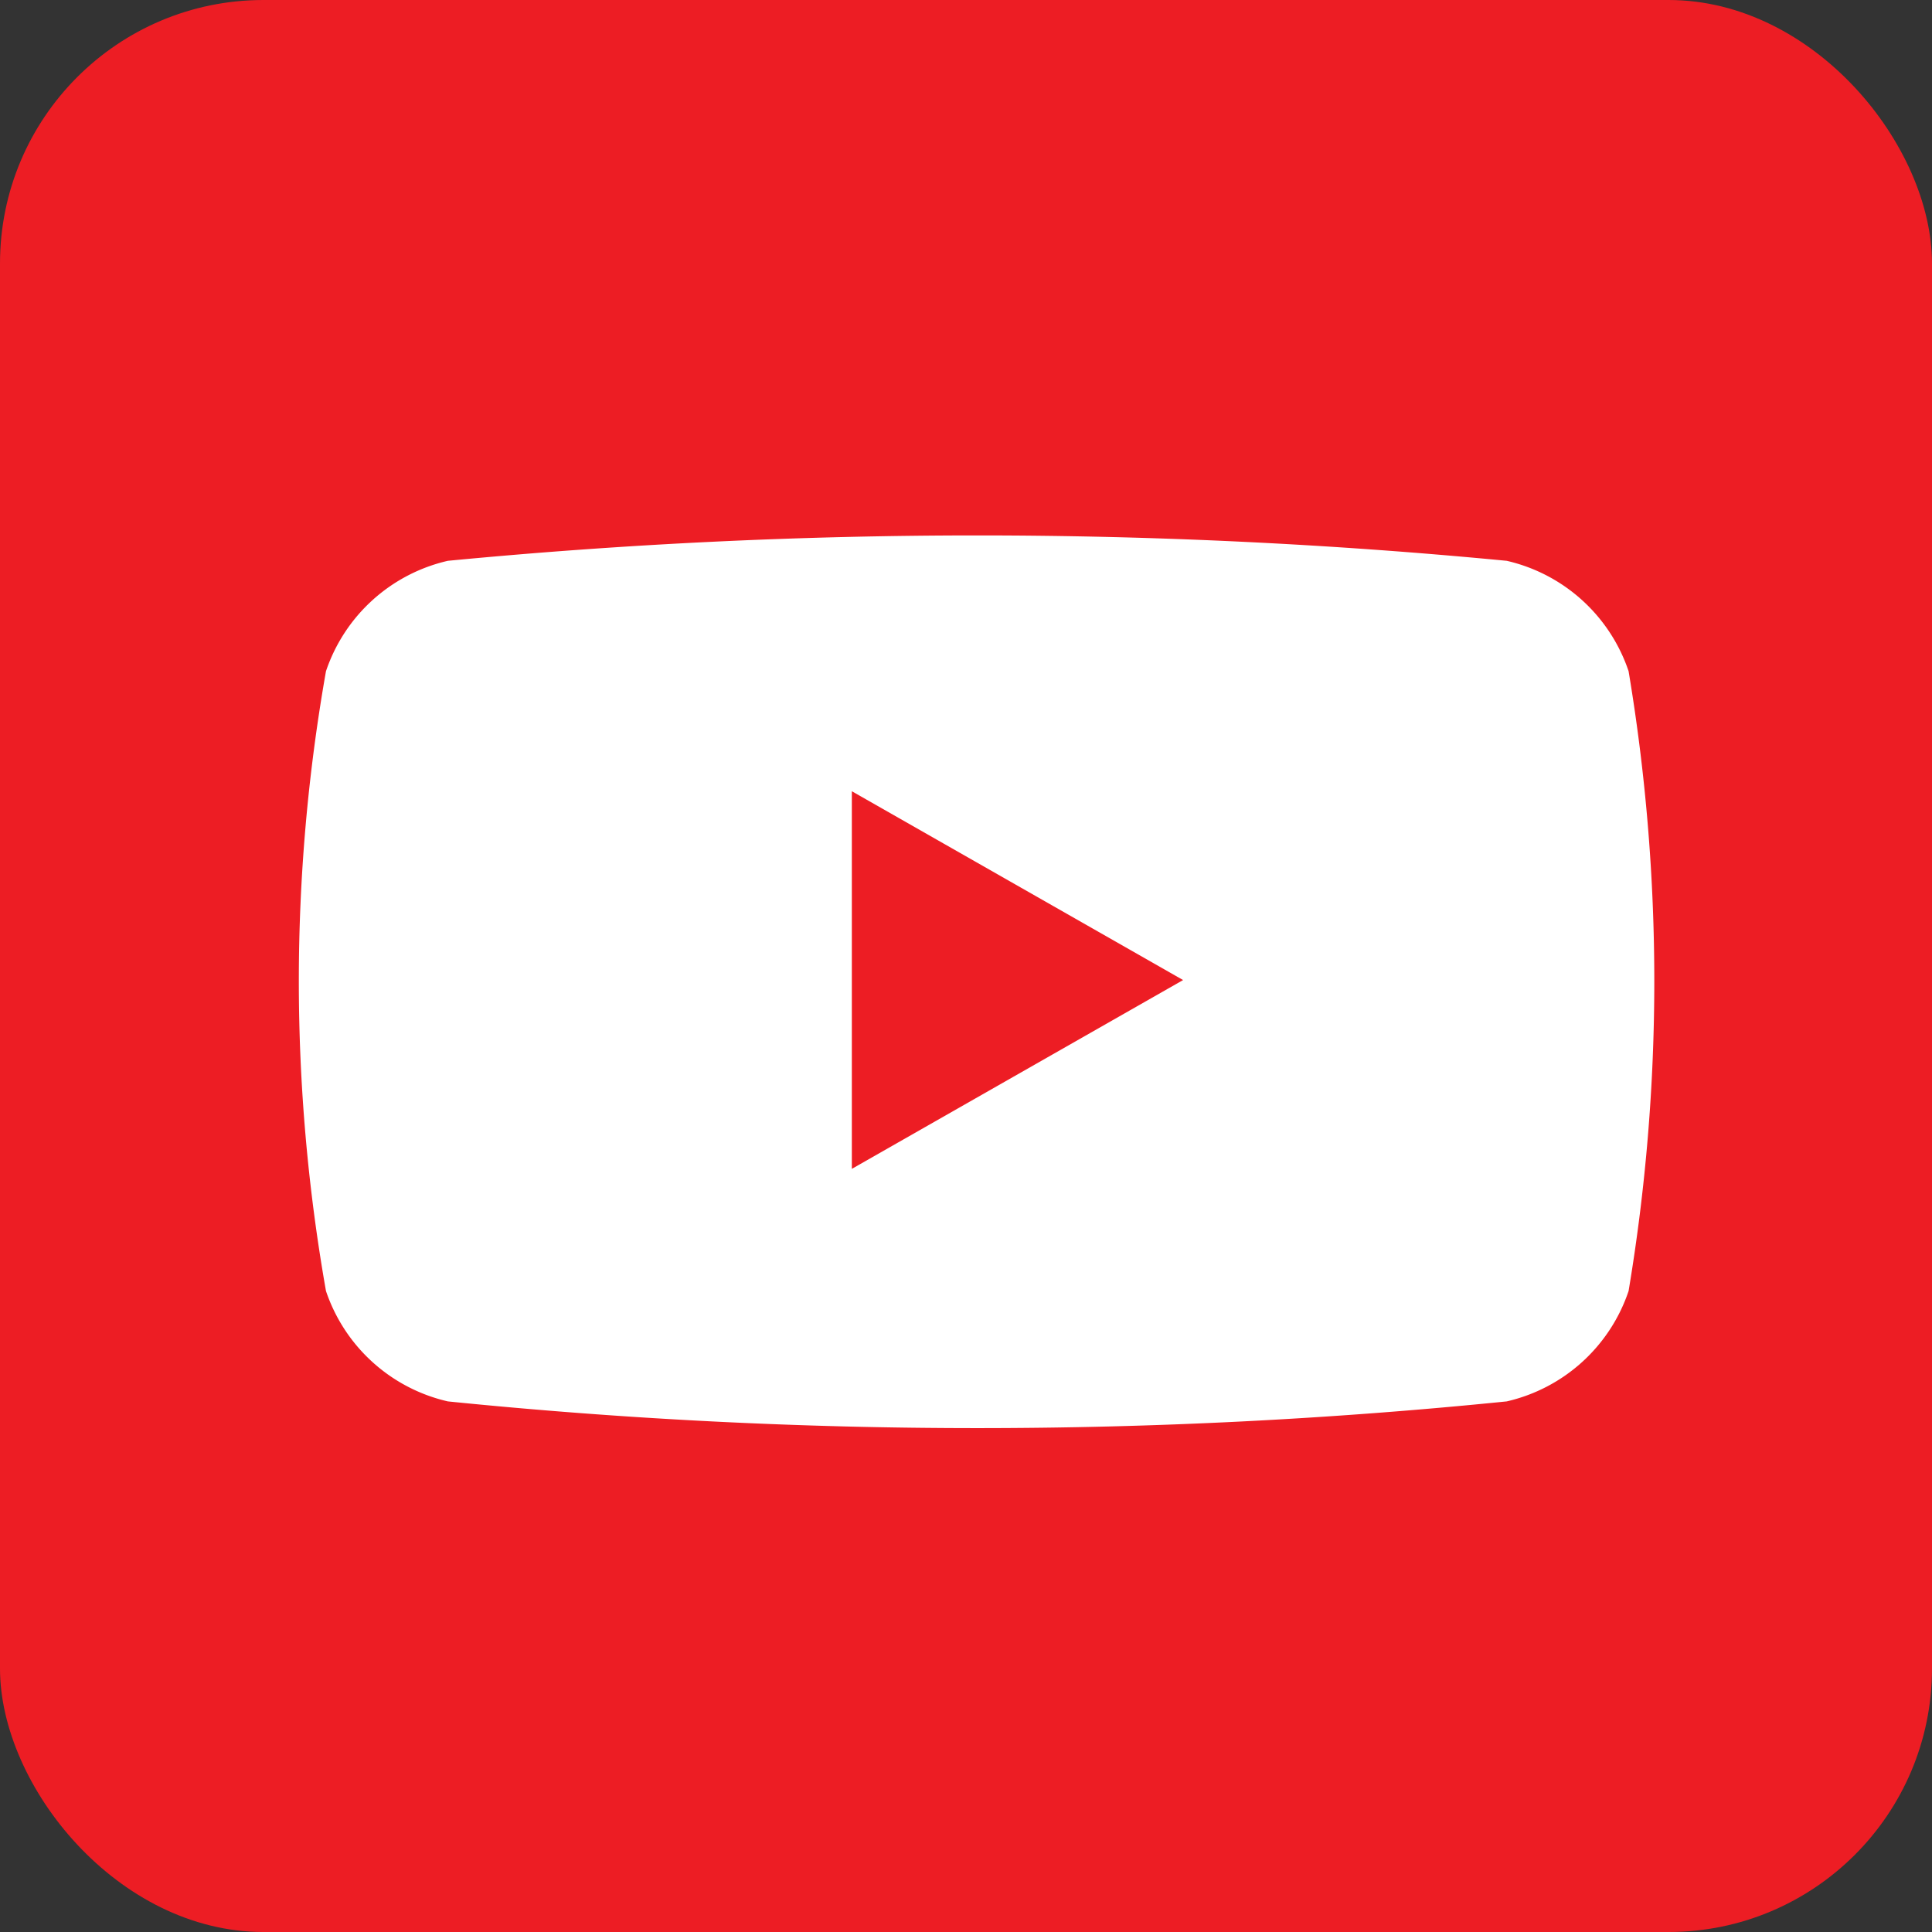 <svg xmlns="http://www.w3.org/2000/svg" width="22" height="22" viewBox="0 0 22 22">
  <rect x="0" y="0" width="22" height="22" fill="#333333" stroke="none"/>
  <g id="youtube" transform="translate(0.487)">
    <rect id="Rectangle_6" data-name="Rectangle 6" width="22" height="22" rx="3" transform="translate(-0.487)" fill="#ed1d24"/>
    <path id="Path_1185" data-name="Path 1185" d="M93.012,132.417a1.917,1.917,0,0,0-1.388-1.257,63.014,63.014,0,0,0-12.057,0,1.917,1.917,0,0,0-1.388,1.257,20.3,20.3,0,0,0,0,7.058,1.917,1.917,0,0,0,1.388,1.257,59.889,59.889,0,0,0,12.057,0,1.917,1.917,0,0,0,1.388-1.257,21.415,21.415,0,0,0,0-7.058" transform="translate(-74.954 -124.774)" fill="#fff"/>
    <path id="Path_1186" data-name="Path 1186" d="M220,203v4.3l3.772-2.15" transform="translate(-210.787 -193.99)" fill="#ed1d24"/>
  </g>
</svg>
